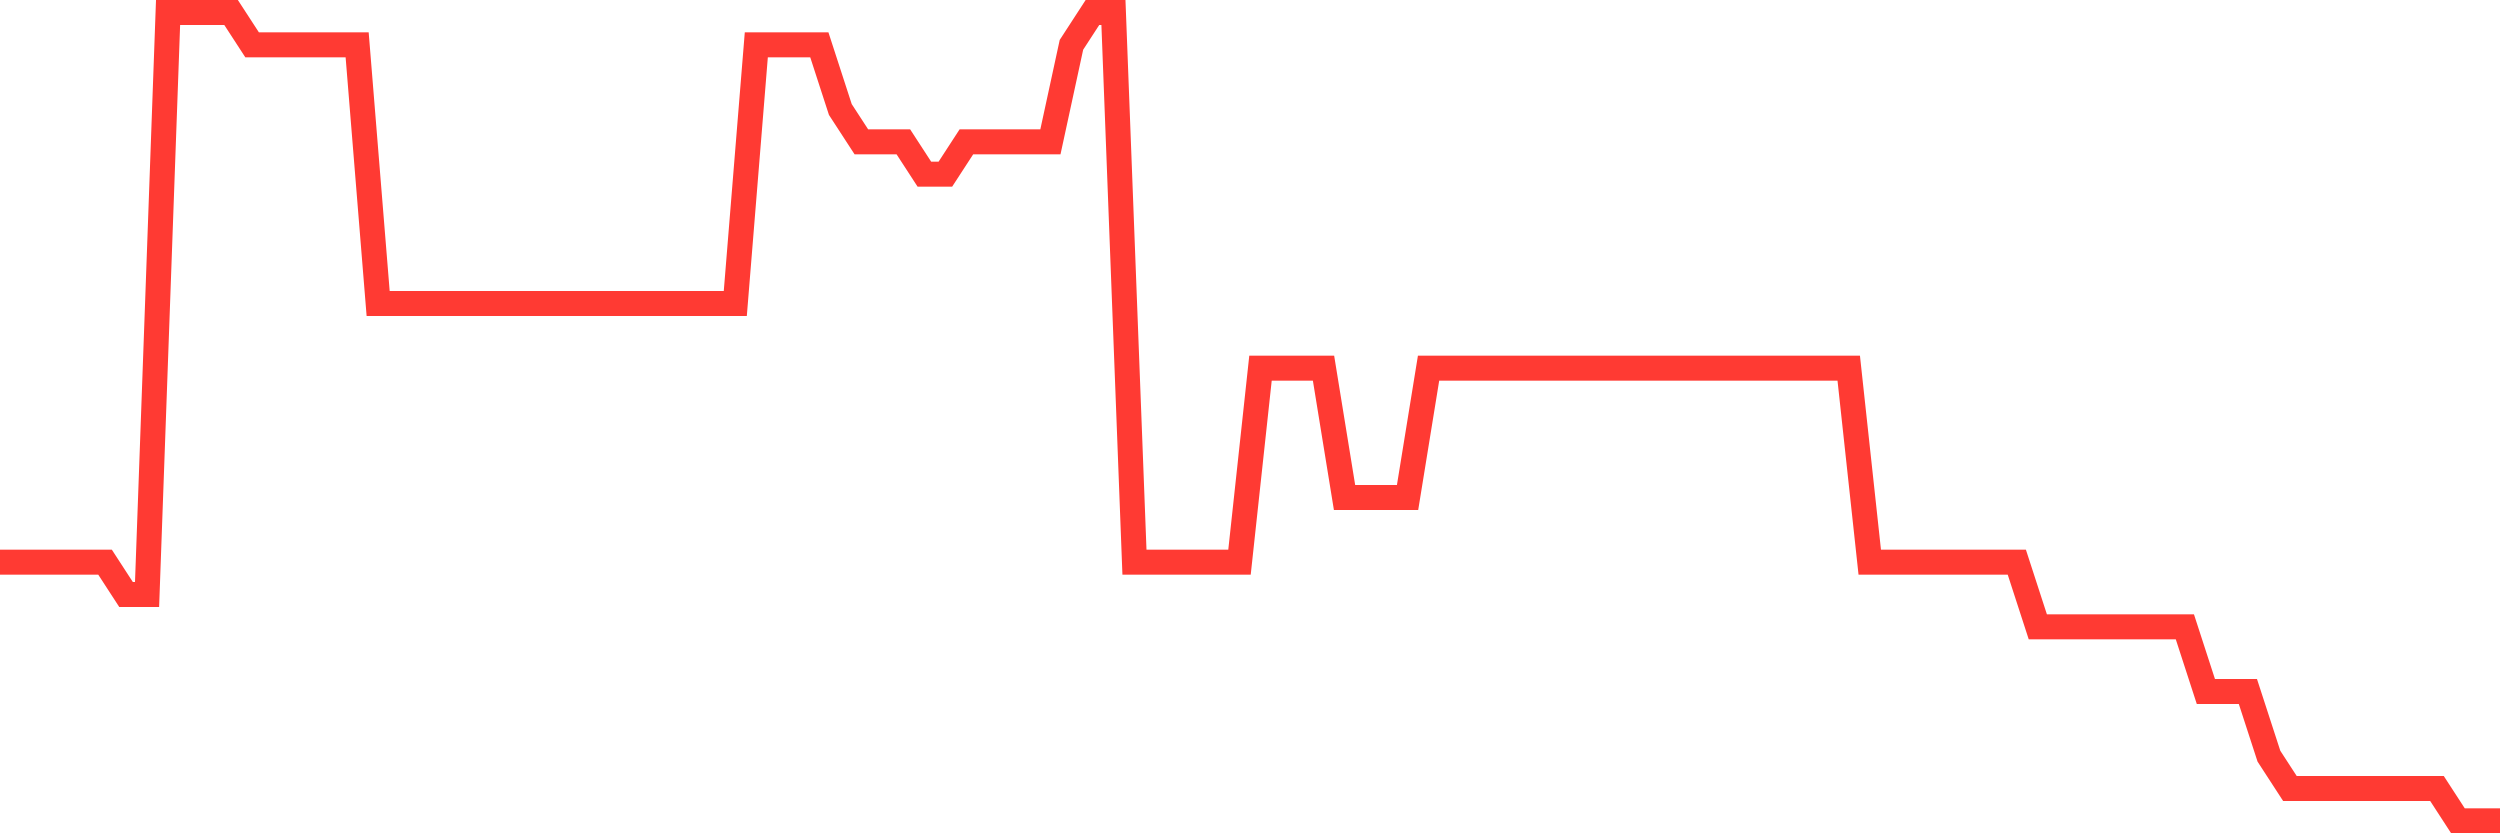 <svg
  xmlns="http://www.w3.org/2000/svg"
  xmlns:xlink="http://www.w3.org/1999/xlink"
  width="120"
  height="40"
  viewBox="0 0 120 40"
  preserveAspectRatio="none"
>
  <polyline
    points="0,26.984 1.008,26.984 2.017,26.984 3.025,26.984 4.034,26.984 5.042,26.984 6.05,28.536 7.059,28.536 8.067,0.6 9.076,0.6 10.084,0.6 11.092,0.6 12.101,2.152 13.109,2.152 14.118,2.152 15.126,2.152 16.134,2.152 17.143,2.152 18.151,14.568 19.16,14.568 20.168,14.568 21.176,14.568 22.185,14.568 23.193,14.568 24.202,14.568 25.21,14.568 26.218,14.568 27.227,14.568 28.235,14.568 29.244,14.568 30.252,14.568 31.261,14.568 32.269,14.568 33.277,14.568 34.286,14.568 35.294,14.568 36.303,2.152 37.311,2.152 38.319,2.152 39.328,2.152 40.336,5.256 41.345,6.808 42.353,6.808 43.361,6.808 44.37,8.36 45.378,8.36 46.387,6.808 47.395,6.808 48.403,6.808 49.412,6.808 50.42,6.808 51.429,2.152 52.437,0.6 53.445,0.6 54.454,26.984 55.462,26.984 56.471,26.984 57.479,26.984 58.487,26.984 59.496,26.984 60.504,17.672 61.513,17.672 62.521,17.672 63.529,17.672 64.538,23.88 65.546,23.88 66.555,23.88 67.563,23.88 68.571,17.672 69.58,17.672 70.588,17.672 71.597,17.672 72.605,17.672 73.613,17.672 74.622,17.672 75.63,17.672 76.639,17.672 77.647,17.672 78.655,17.672 79.664,17.672 80.672,17.672 81.681,17.672 82.689,17.672 83.697,17.672 84.706,17.672 85.714,17.672 86.723,17.672 87.731,17.672 88.739,17.672 89.748,26.984 90.756,26.984 91.765,26.984 92.773,26.984 93.782,26.984 94.79,26.984 95.798,26.984 96.807,26.984 97.815,30.088 98.824,30.088 99.832,30.088 100.84,30.088 101.849,30.088 102.857,30.088 103.866,30.088 104.874,30.088 105.882,33.192 106.891,33.192 107.899,33.192 108.908,36.296 109.916,37.848 110.924,37.848 111.933,37.848 112.941,37.848 113.95,37.848 114.958,37.848 115.966,37.848 116.975,37.848 117.983,39.4 118.992,39.4 120,39.4"
    fill="none"
    stroke="#ff3a33"
    stroke-width="1.2"
  >
  </polyline>
</svg>